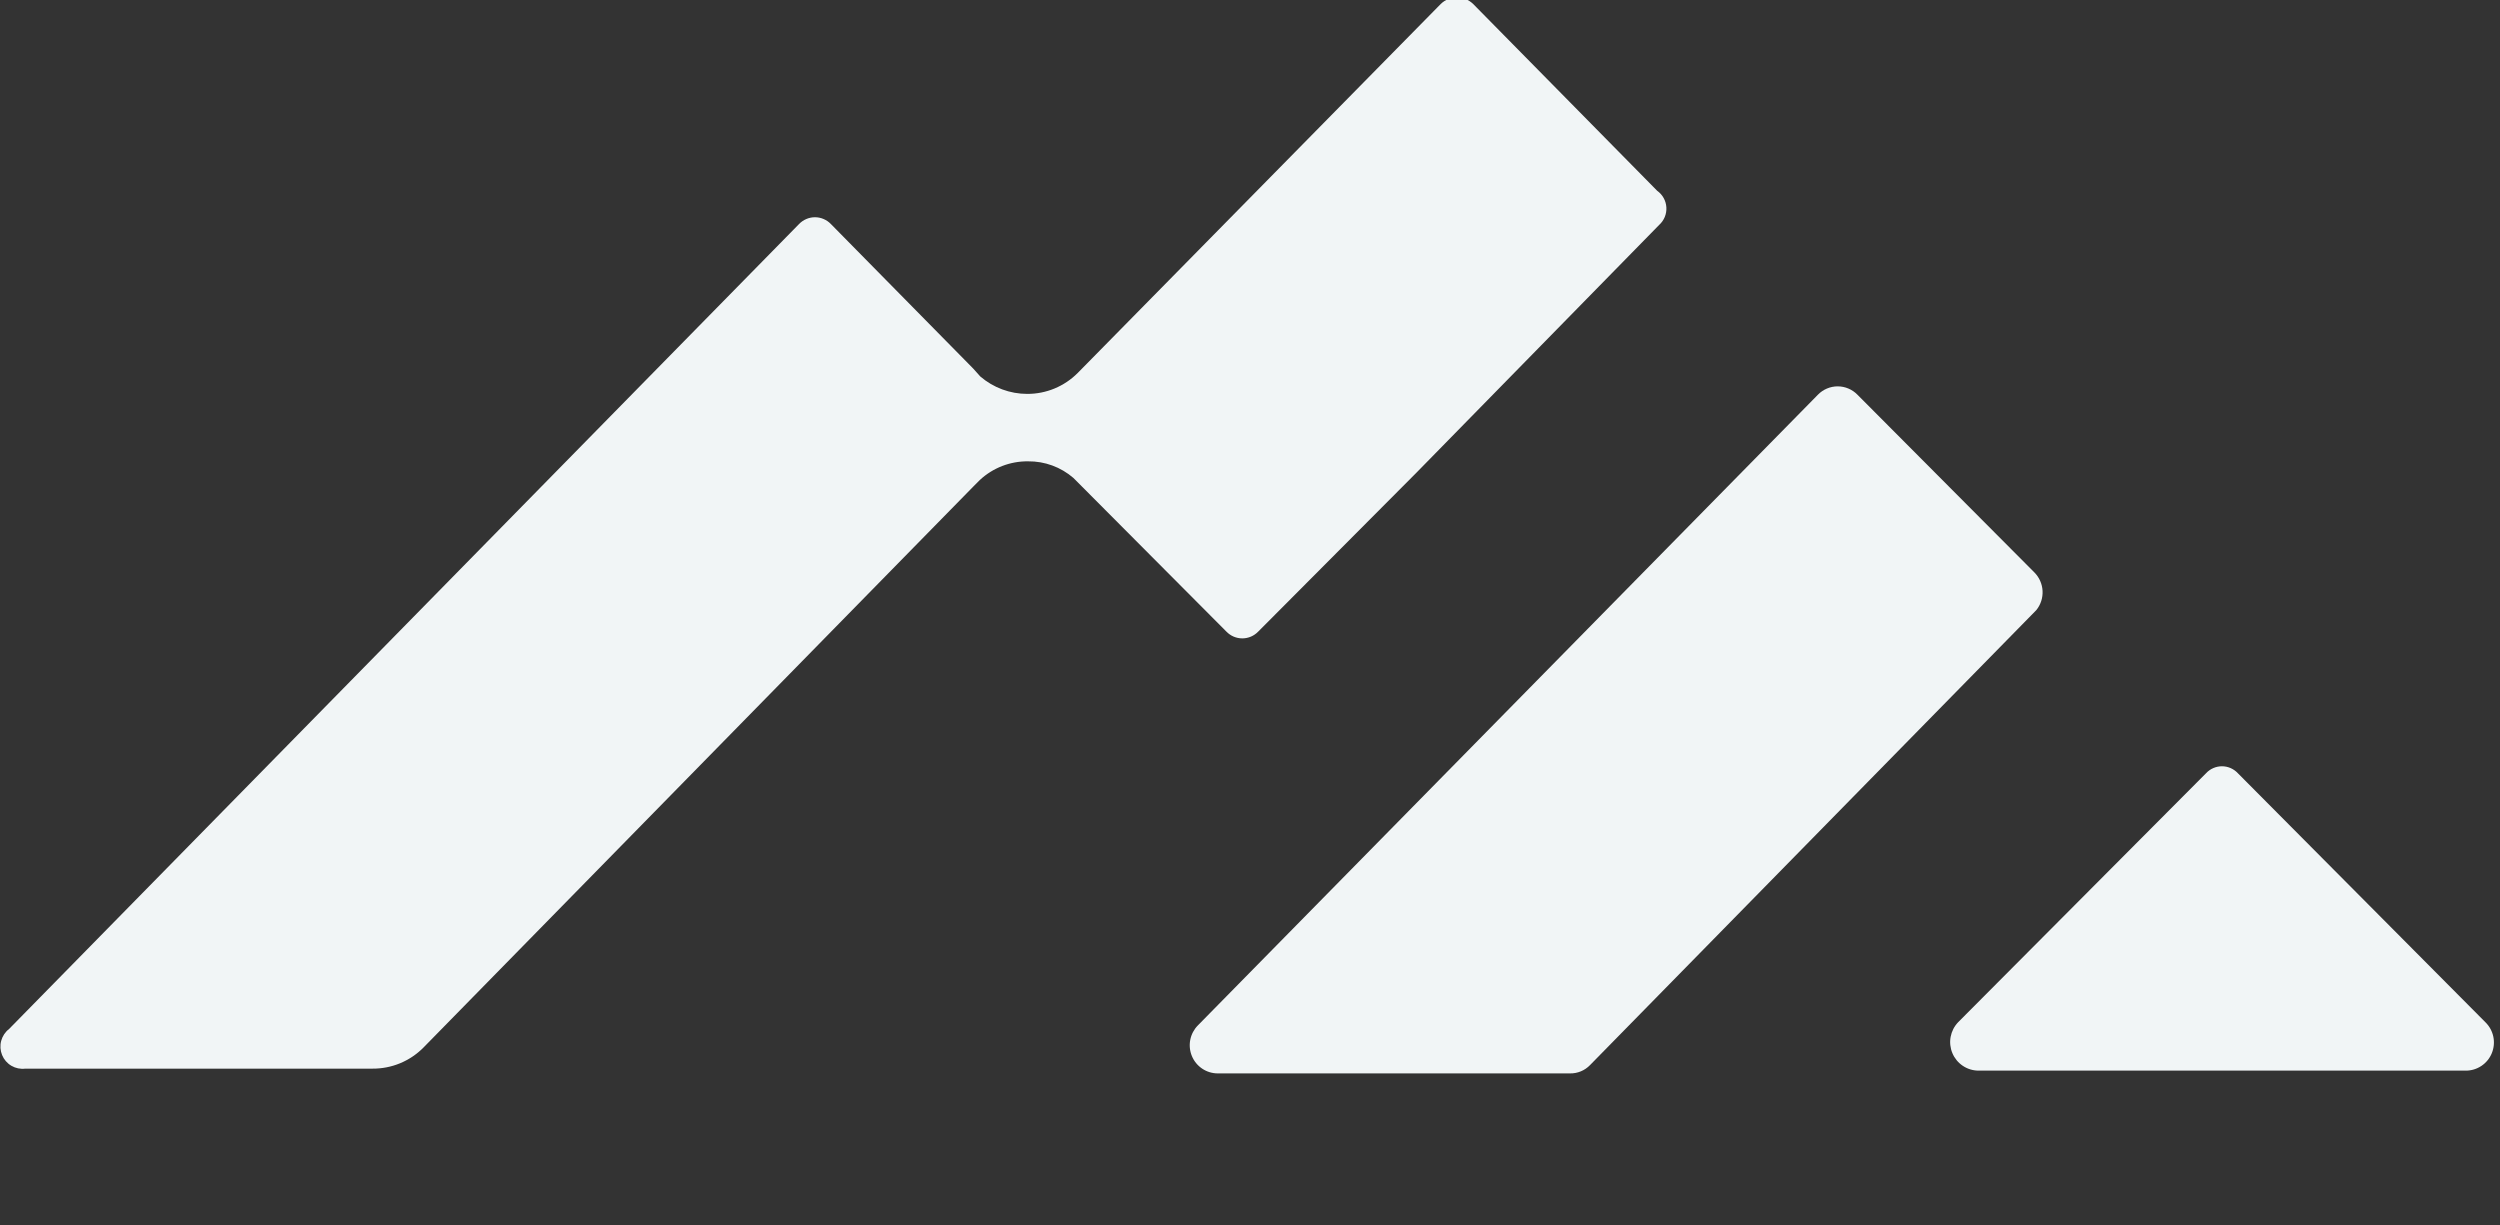 <svg width="204" height="100" viewBox="0 0 204 100" fill="none" xmlns="http://www.w3.org/2000/svg">
    <rect x="0" y="0" width="204" height="100" fill="#333333" stroke="none"/>
    <g id="Layer_1" clip-path="url(#clip0_258_6077)">
        <path id="Vector"
            d="M135.388 18.353L115.568 38.584L102.677 51.531C102.508 51.708 102.306 51.849 102.081 51.946C101.857 52.042 101.616 52.092 101.372 52.092C101.128 52.092 100.886 52.042 100.662 51.946C100.438 51.849 100.235 51.708 100.066 51.531L87.594 39.004C86.565 38.113 85.247 37.629 83.888 37.645C82.432 37.629 81.026 38.174 79.957 39.166L79.409 39.716L34.548 85.486C34.003 86.035 33.355 86.47 32.642 86.764C31.928 87.059 31.162 87.207 30.391 87.201H2.063C1.67 87.25 1.271 87.168 0.929 86.967C0.587 86.766 0.32 86.458 0.17 86.09C0.02 85.722 -0.006 85.314 0.098 84.93C0.201 84.546 0.427 84.207 0.741 83.964L65.196 18.288C65.365 18.111 65.567 17.97 65.792 17.874C66.016 17.777 66.258 17.727 66.502 17.727C66.746 17.727 66.987 17.777 67.211 17.874C67.436 17.97 67.638 18.111 67.807 18.288L79.409 30.07L79.989 30.718C81.057 31.637 82.417 32.142 83.824 32.142C84.59 32.144 85.349 31.993 86.057 31.699C86.765 31.404 87.408 30.972 87.949 30.427L117.566 0.324C117.92 -0.02 118.394 -0.213 118.887 -0.213C119.38 -0.213 119.854 -0.02 120.209 0.324L135.227 15.569C135.445 15.724 135.626 15.925 135.756 16.16C135.885 16.394 135.961 16.654 135.976 16.922C135.992 17.19 135.947 17.457 135.845 17.705C135.743 17.953 135.587 18.174 135.388 18.353Z"
            fill="#F1F5F6"></path>
        <path id="Vector_2"
            d="M166.165 49.783L129.748 86.91C129.535 87.131 129.279 87.305 128.997 87.422C128.714 87.539 128.41 87.596 128.104 87.59H99.357C98.907 87.587 98.467 87.451 98.093 87.198C97.719 86.945 97.428 86.588 97.256 86.169C97.084 85.751 97.038 85.291 97.126 84.847C97.213 84.403 97.429 83.994 97.746 83.673L148.343 32.207C148.553 31.992 148.804 31.82 149.081 31.704C149.357 31.587 149.654 31.527 149.954 31.527C150.254 31.527 150.552 31.587 150.828 31.704C151.105 31.82 151.356 31.992 151.566 32.207L166.004 46.708C166.405 47.11 166.643 47.646 166.673 48.214C166.703 48.782 166.522 49.341 166.165 49.783Z"
            fill="#F1F5F6"></path>
        <path id="Vector_3"
            d="M202.808 83.414C203.136 83.734 203.362 84.145 203.456 84.594C203.549 85.044 203.506 85.511 203.333 85.937C203.16 86.362 202.863 86.725 202.482 86.979C202.102 87.233 201.654 87.367 201.196 87.363H161.428C160.974 87.358 160.533 87.22 160.157 86.965C159.781 86.711 159.487 86.352 159.313 85.932C159.138 85.512 159.089 85.049 159.173 84.602C159.257 84.155 159.469 83.742 159.784 83.414L180.023 63.087C180.188 62.91 180.388 62.77 180.61 62.674C180.832 62.578 181.071 62.528 181.312 62.528C181.553 62.528 181.792 62.578 182.014 62.674C182.235 62.77 182.435 62.91 182.601 63.087L202.808 83.414Z"
            fill="#F1F5F6"></path>
    </g>
</svg>